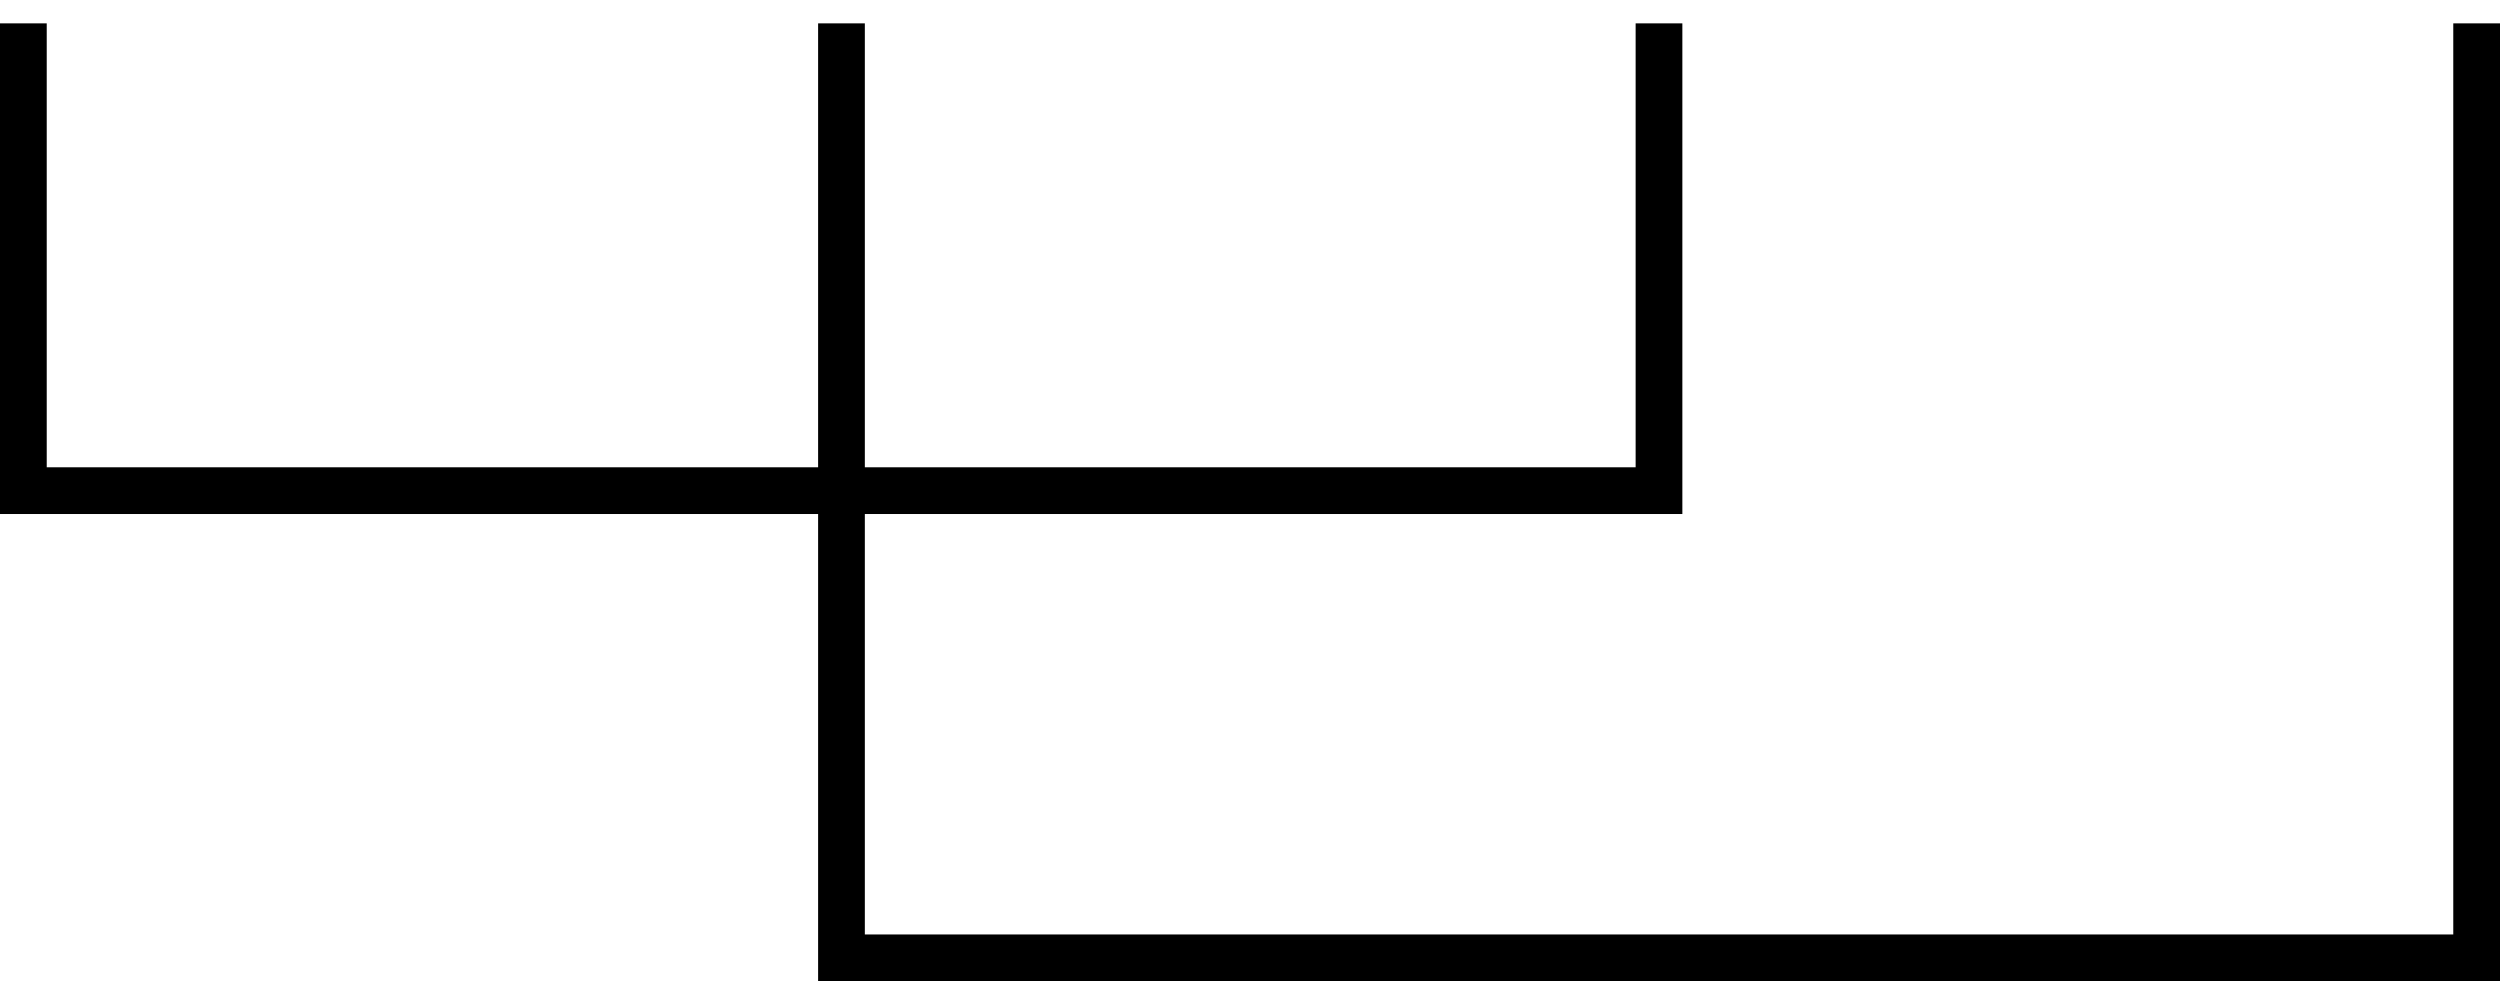 <?xml version='1.0' encoding='ISO-8859-1'?>
<!DOCTYPE svg PUBLIC "-//W3C//DTD SVG 1.1//EN" "http://www.w3.org/Graphics/SVG/1.1/DTD/svg11.dtd">
<!-- This file was generated by dvisvgm 1.0.11 () -->
<!-- Mon Jun 22 11:10:16 2020 -->
<svg height='10.078pt' version='1.1' viewBox='94.398 66.36 25.68 10.078' width='25.68pt' xmlns='http://www.w3.org/2000/svg' xmlns:xlink='http://www.w3.org/1999/xlink'>
<g id='page1' transform='matrix(1.2 0 0 1.2 0 0)'>
<path d='M85.868 55.5V63.499H99.865V55.5' fill='none' stroke='#000000' stroke-width='0.4'/>
<path d='M78.865 55.5V59.5H92.866V55.5' fill='none' stroke='#000000' stroke-width='0.4'/>
</g>
</svg>
